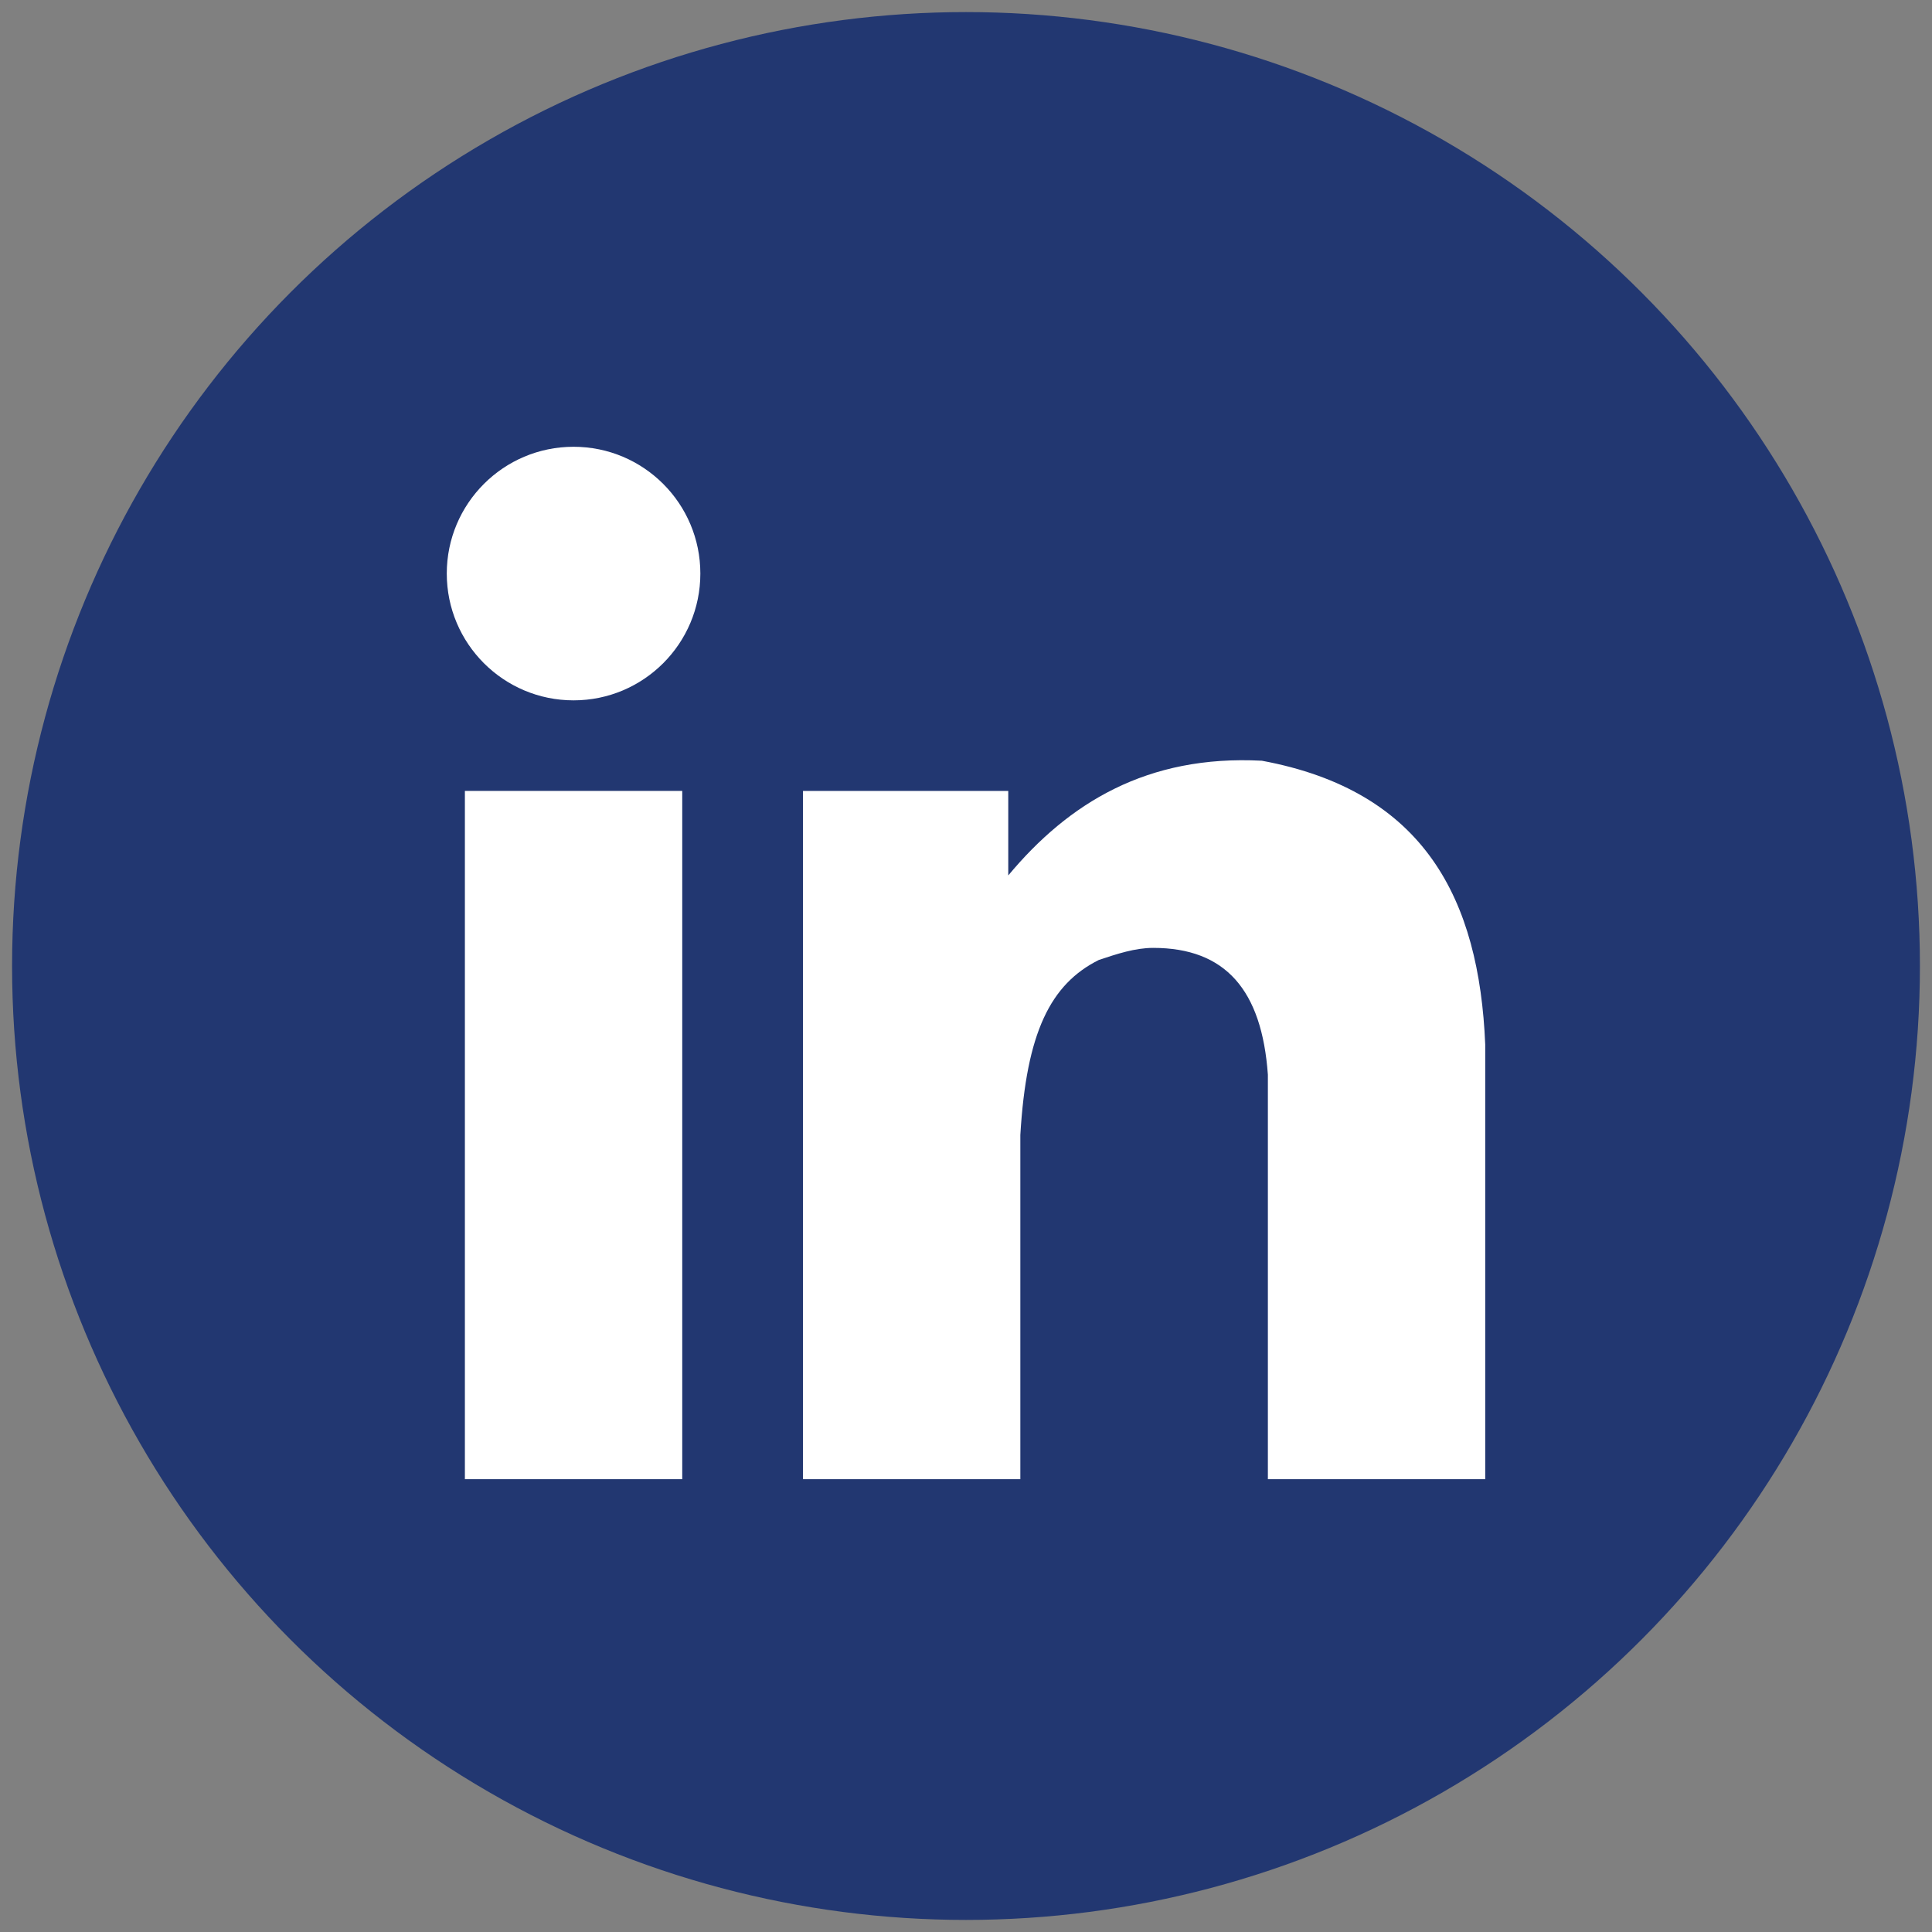 <?xml version="1.0" encoding="utf-8"?>
<!-- Generator: Adobe Illustrator 27.0.1, SVG Export Plug-In . SVG Version: 6.00 Build 0)  -->
<svg version="1.1" id="Ñëîé_1" xmlns="http://www.w3.org/2000/svg" xmlns:xlink="http://www.w3.org/1999/xlink" x="0px" y="0px"
	 viewBox="0 0 32 32" style="enable-background:new 0 0 32 32;" xml:space="preserve">
<rect x="0" y="0" width="32" height="32" fill="#808080" stroke="none"/>
<style type="text/css">
	.st0{fill:#223771;}
	.st1{fill:#FFFFFF;}
</style>
<g>
	<circle id="circle_00000080189179266165425760000015456802923878455983_" class="st0" cx="16" cy="16" r="15.8"/>
	<rect x="7.7" y="13.1" class="st1" width="3.6" height="11.4"/>
	<path class="st1" d="M24.6,17.3v7.2H21v-5.7c0-0.3,0-0.7,0-1c-0.1-1.4-0.7-2.1-1.9-2.1c-0.3,0-0.6,0.1-0.9,0.2
		c-0.8,0.4-1.2,1.2-1.3,2.9v5.7h-3.6V13.1h3.4l0,1.4c1-1.2,2.3-2,4.2-1.9C23.6,13.1,24.5,14.9,24.6,17.3z"/>
	<circle class="st1" cx="9.5" cy="9.5" r="2.1"/>
</g>
</svg>
